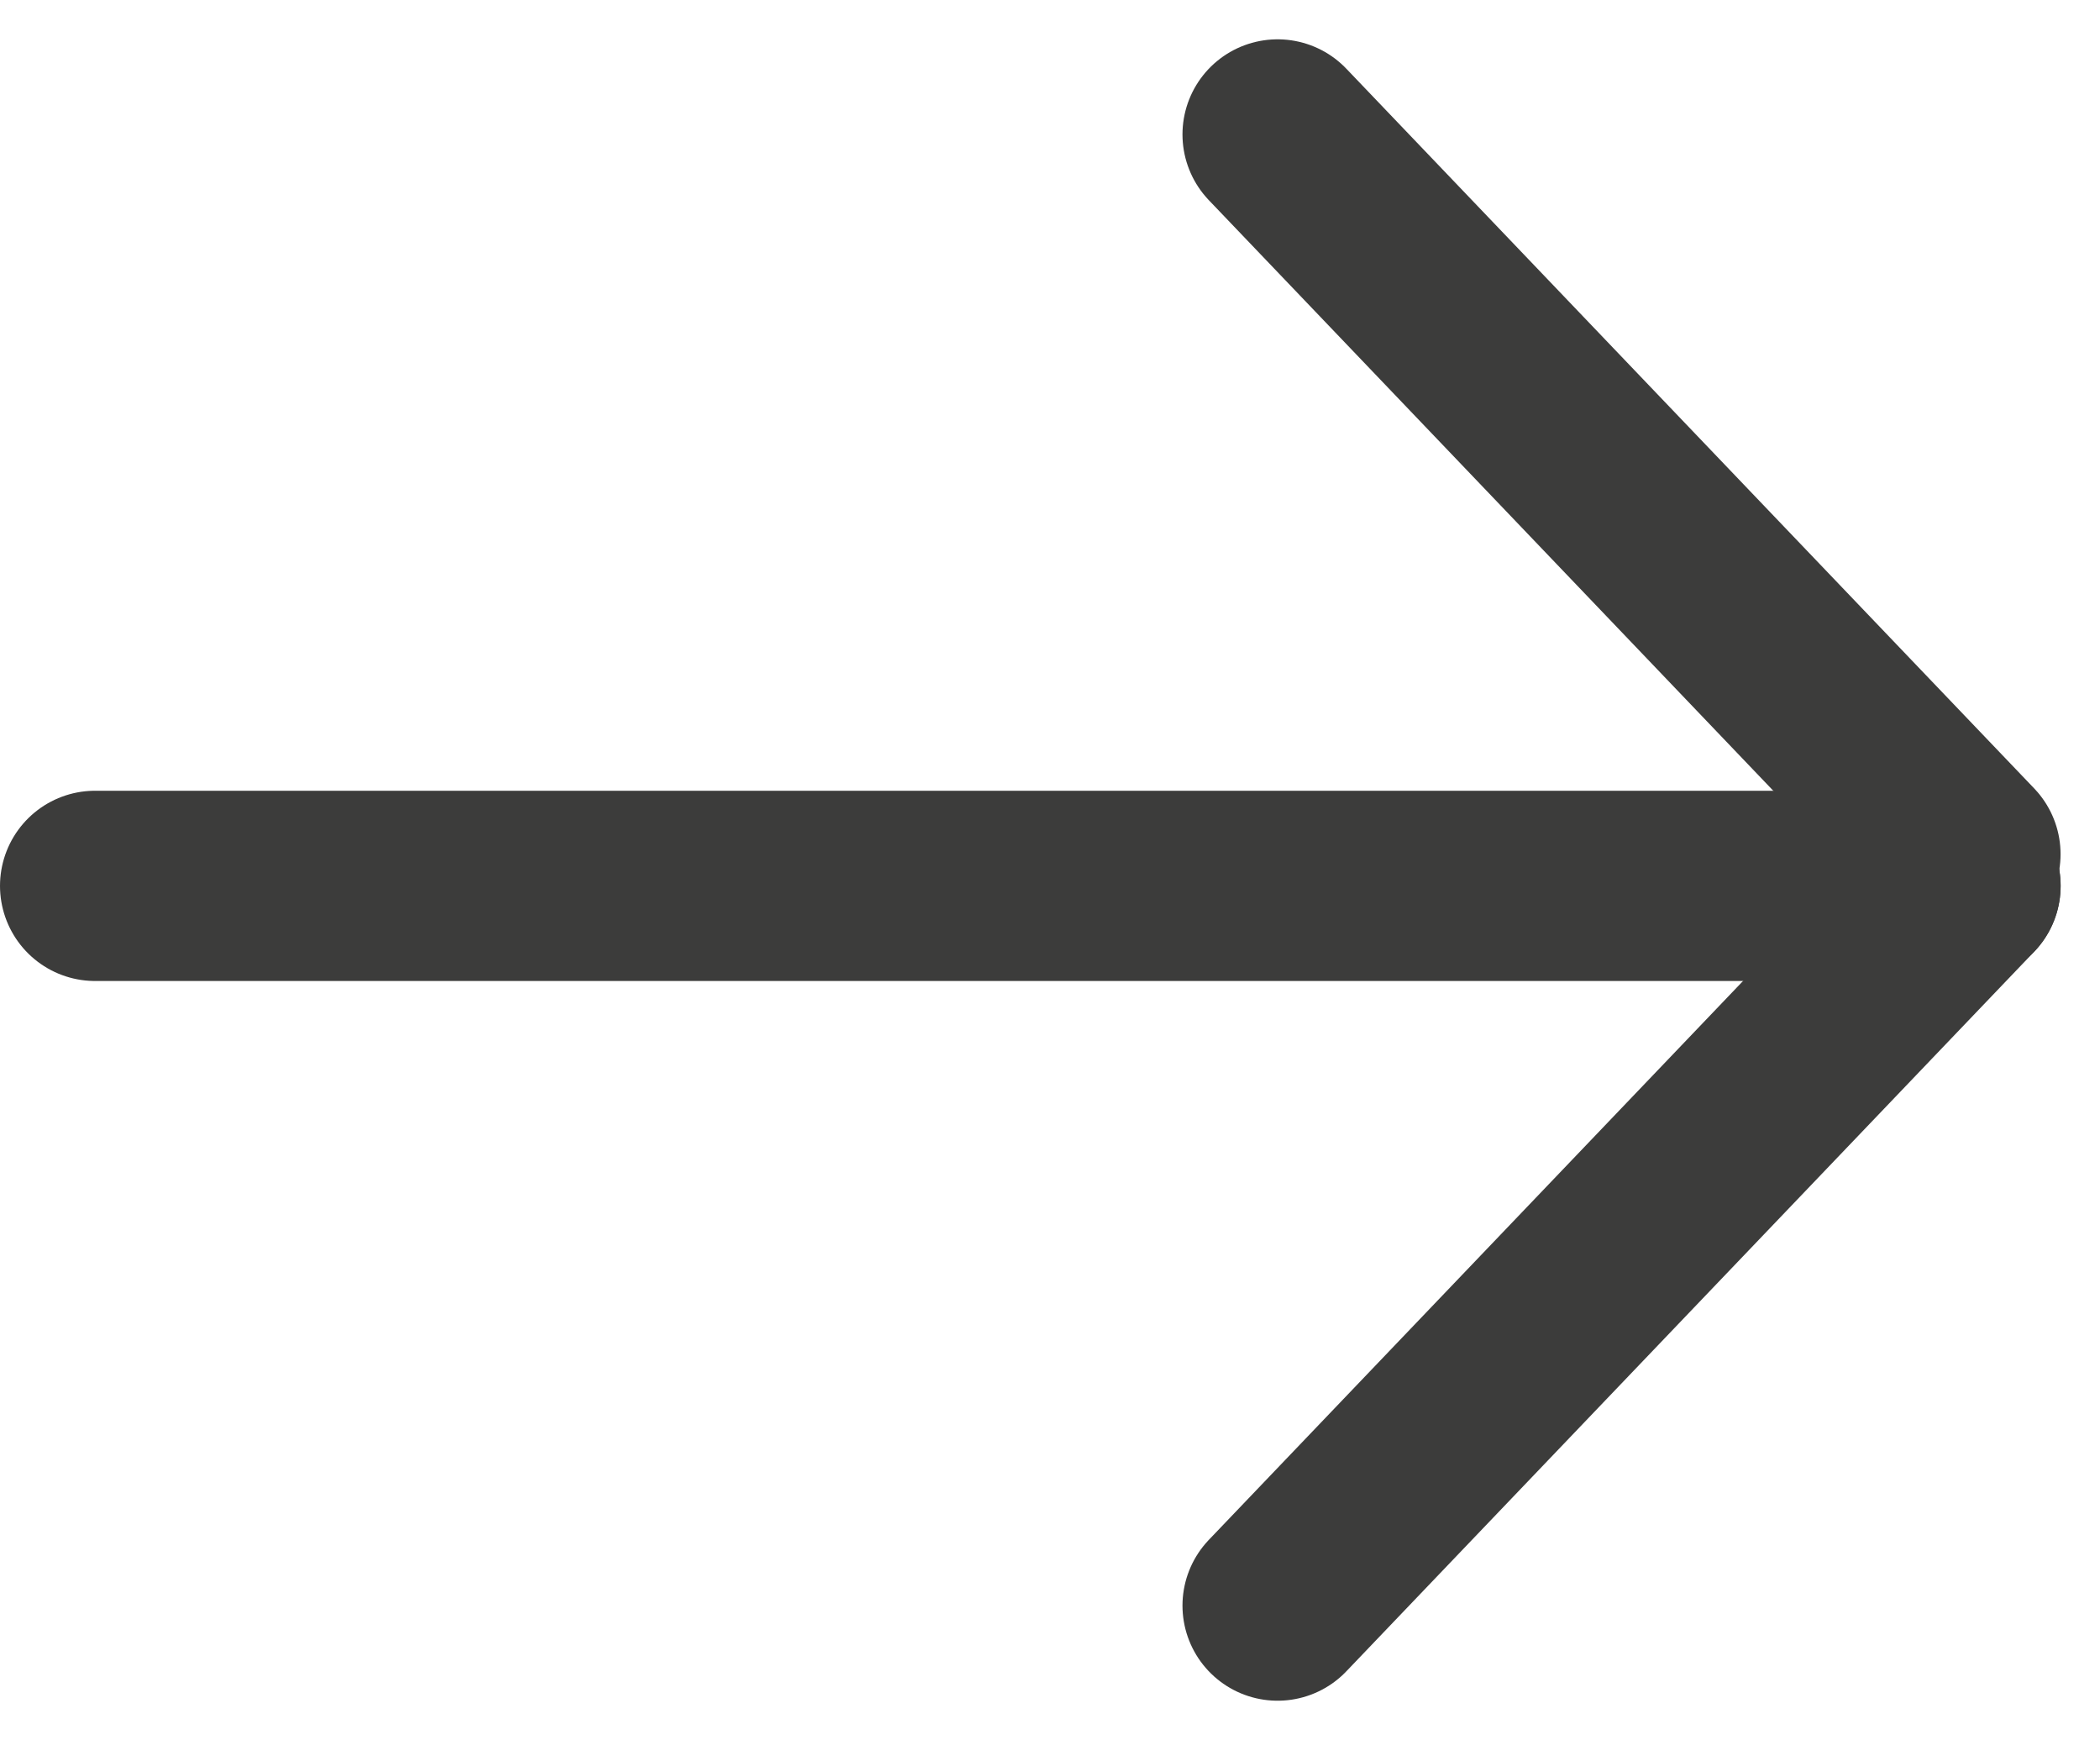 <?xml version="1.0" encoding="UTF-8"?>
<svg xmlns="http://www.w3.org/2000/svg" width="33.121" height="27.439" viewBox="0 0 33.121 27.439">
  <g id="Gruppe_137" data-name="Gruppe 137" transform="translate(-582.5 -1722.531)">
    <line id="Linie_3" data-name="Linie 3" x2="29.5" transform="translate(584 1736.5)" fill="none" stroke="#3c3c3b" stroke-linecap="round" stroke-width="3"></line>
    <line id="Linie_4" data-name="Linie 4" x2="10.849" y2="11.349" transform="translate(602.65 1724.651)" fill="none" stroke="#3c3c3b" stroke-linecap="round" stroke-width="3"></line>
    <line id="Linie_5" data-name="Linie 5" y1="11.349" x2="10.85" transform="translate(602.65 1736.5)" fill="none" stroke="#3c3c3b" stroke-linecap="round" stroke-width="3"></line>
  </g>
</svg>
